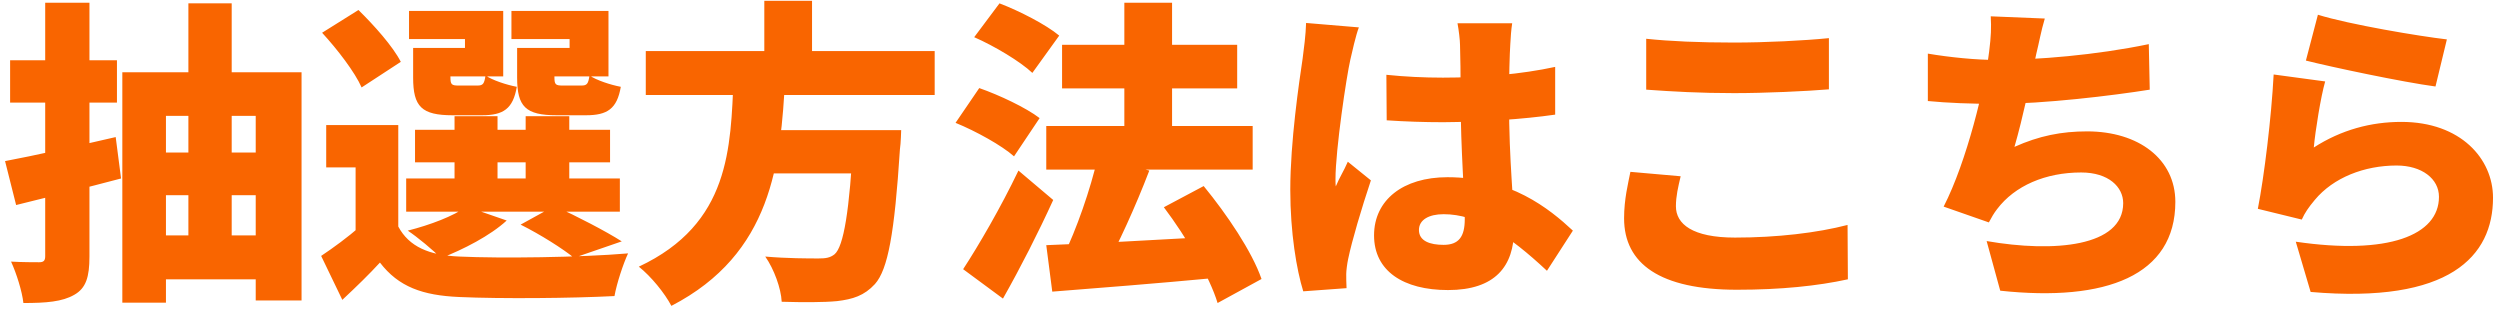 <svg width="174" height="22" viewBox="0 0 174 22" fill="none" xmlns="http://www.w3.org/2000/svg">
<path d="M0.352 11.212C2.354 10.838 5.302 10.178 8.052 9.54L8.426 12.422C5.94 13.082 3.256 13.742 1.122 14.27L0.352 11.212ZM0.704 4.194H8.14V7.142H0.704V4.194ZM3.146 0.19H6.226V17.856C6.226 19.286 5.984 20.056 5.17 20.518C4.334 21.002 3.212 21.09 1.628 21.09C1.54 20.276 1.144 19.022 0.77 18.208C1.54 18.252 2.442 18.252 2.728 18.252C3.036 18.252 3.146 18.142 3.146 17.834V0.19ZM8.514 5.03H20.988V20.914H17.798V8.066H11.55V21.068H8.514V5.03ZM10.428 10.618H18.656V13.588H10.428V10.618ZM10.538 16.382H18.766V19.44H10.538V16.382ZM13.112 0.234H16.126V18.252H13.112V0.234ZM27.72 8.704V16.998H24.75V11.652H22.704V8.704H27.72ZM27.72 15.766C28.468 17.174 29.876 17.768 31.966 17.856C34.826 17.988 40.37 17.922 43.714 17.636C43.384 18.34 42.922 19.726 42.768 20.606C39.798 20.76 34.87 20.804 31.966 20.672C29.414 20.562 27.742 19.968 26.444 18.274C25.674 19.11 24.86 19.902 23.826 20.87L22.352 17.812C23.21 17.24 24.2 16.514 25.058 15.766H27.72ZM22.418 2.28L24.948 0.696C26.026 1.752 27.346 3.226 27.896 4.304L25.168 6.086C24.706 5.03 23.474 3.424 22.418 2.28ZM28.886 9.034H42.46V11.3H28.886V9.034ZM28.27 12.422H43.142V14.732H28.27V12.422ZM31.636 8.088H34.628V13.544H31.636V8.088ZM36.586 8.088H39.622V13.544H36.586V8.088ZM29.524 3.336H32.362V2.72H28.468V0.762H35.024V5.316H29.524V3.336ZM28.754 3.336H31.35V5.382C31.35 5.888 31.438 5.954 31.922 5.954C32.142 5.954 32.956 5.954 33.22 5.954C33.616 5.954 33.704 5.844 33.792 5.25C34.254 5.58 35.266 5.91 35.97 6.042C35.706 7.582 35.024 8.022 33.55 8.022C33.088 8.022 31.966 8.022 31.504 8.022C29.348 8.022 28.754 7.428 28.754 5.404V3.336ZM36.74 3.336H39.644V2.72H35.596V0.762H42.35V5.316H36.74V3.336ZM35.992 3.336H38.588V5.382C38.588 5.888 38.676 5.954 39.16 5.954C39.38 5.954 40.194 5.954 40.458 5.954C40.854 5.954 40.942 5.844 41.03 5.25C41.492 5.58 42.504 5.91 43.208 6.042C42.944 7.582 42.262 8.022 40.788 8.022C40.326 8.022 39.204 8.022 38.742 8.022C36.586 8.022 35.992 7.428 35.992 5.404V3.336ZM36.234 15.634L38.588 14.336C40.172 15.062 42.174 16.096 43.274 16.8L39.952 17.944C39.16 17.306 37.642 16.338 36.234 15.634ZM32.472 14.38L35.266 15.348C34.122 16.404 32.23 17.372 30.69 17.966C30.162 17.416 29.04 16.492 28.38 16.052C29.942 15.656 31.57 15.04 32.472 14.38ZM44.946 3.556H65.054V6.614H44.946V3.556ZM52.382 9.056H60.61V12.07H52.382V9.056ZM59.422 9.056H62.722C62.722 9.056 62.7 9.98 62.634 10.398C62.26 16.25 61.798 18.758 60.896 19.77C60.148 20.584 59.356 20.826 58.256 20.958C57.354 21.046 55.88 21.046 54.406 21.002C54.362 20.078 53.878 18.736 53.262 17.856C54.758 17.988 56.298 17.988 56.98 17.988C57.464 17.988 57.772 17.944 58.08 17.702C58.718 17.174 59.136 14.644 59.4 9.54L59.422 9.056ZM51.062 5.404H54.648C54.34 11.322 53.746 17.658 46.728 21.288C46.266 20.408 45.32 19.242 44.462 18.56C50.842 15.568 50.842 10.266 51.062 5.404ZM53.196 0.058H56.518V4.722H53.196V0.058ZM72.82 8.77H87.186V11.806H72.82V8.77ZM73.92 3.116H86.108V6.152H73.92V3.116ZM78.254 0.19H81.576V10.992H78.254V0.19ZM72.82 17.064C75.746 16.954 80.3 16.712 84.524 16.47L84.502 19.352C80.542 19.726 76.318 20.056 73.238 20.298L72.82 17.064ZM81.004 14.424L83.776 12.95C85.382 14.908 87.142 17.504 87.802 19.418L84.744 21.09C84.194 19.264 82.566 16.492 81.004 14.424ZM76.406 10.948L79.992 11.872C79.024 14.402 77.814 17.042 76.846 18.78L73.986 17.878C74.91 16.008 75.9 13.17 76.406 10.948ZM67.804 2.588L69.564 0.234C70.95 0.762 72.798 1.708 73.722 2.478L71.852 5.074C71.016 4.282 69.212 3.204 67.804 2.588ZM66.506 8.55L68.156 6.13C69.542 6.614 71.412 7.494 72.358 8.22L70.576 10.882C69.74 10.134 67.914 9.122 66.506 8.55ZM67.034 18.736C68.112 17.086 69.652 14.446 70.884 11.872L73.304 13.918C72.248 16.228 71.038 18.604 69.806 20.782L67.034 18.736ZM96.492 5.206C97.768 5.338 99.088 5.404 100.43 5.404C103.136 5.404 105.908 5.162 108.24 4.656V7.978C105.952 8.308 103.136 8.484 100.452 8.506C99.132 8.506 97.812 8.462 96.514 8.374L96.492 5.206ZM105.248 1.62C105.182 2.038 105.138 2.61 105.116 3.094C105.072 3.776 105.028 5.25 105.028 7.01C105.028 11.432 105.38 13.962 105.38 15.942C105.38 18.538 104.06 20.188 100.782 20.188C97.68 20.188 95.634 18.868 95.634 16.382C95.634 13.918 97.658 12.334 100.738 12.334C105.116 12.334 107.822 14.512 109.472 16.052L107.668 18.846C105.006 16.36 102.806 14.908 100.474 14.908C99.44 14.908 98.758 15.304 98.758 16.008C98.758 16.778 99.528 17.042 100.474 17.042C101.53 17.042 101.948 16.47 101.948 15.26C101.948 13.786 101.662 10.332 101.662 7.01C101.662 5.25 101.64 3.732 101.618 3.138C101.618 2.808 101.53 2.082 101.442 1.62H105.248ZM94.578 1.906C94.38 2.39 94.072 3.754 93.984 4.15C93.72 5.294 92.95 10.42 92.95 12.466C92.95 12.532 92.95 12.884 92.972 12.972C93.236 12.334 93.522 11.916 93.808 11.256L95.414 12.554C94.754 14.534 94.094 16.756 93.83 18.032C93.764 18.34 93.698 18.846 93.698 19.066C93.698 19.308 93.698 19.704 93.72 20.056L90.706 20.276C90.244 18.78 89.804 16.206 89.804 13.214C89.804 9.848 90.42 5.712 90.662 4.084C90.75 3.424 90.882 2.412 90.904 1.598L94.578 1.906ZM114.576 2.698C116.226 2.874 118.294 2.962 120.67 2.962C122.87 2.962 125.554 2.83 127.292 2.654V6.218C125.73 6.35 122.826 6.482 120.692 6.482C118.338 6.482 116.402 6.372 114.576 6.24V2.698ZM116.974 12.268C116.798 13.016 116.644 13.654 116.644 14.358C116.644 15.59 117.788 16.536 120.758 16.536C123.684 16.536 126.478 16.206 128.59 15.656L128.612 19.44C126.5 19.902 123.948 20.166 120.89 20.166C115.544 20.166 113.036 18.362 113.036 15.194C113.036 13.852 113.322 12.752 113.476 11.96L116.974 12.268ZM142.318 1.29C142.054 2.17 141.922 2.962 141.724 3.754C141.35 5.514 140.8 8.176 140.206 10.222C141.922 9.452 143.484 9.144 145.266 9.144C148.852 9.144 151.404 11.08 151.404 14.05C151.404 19.176 146.586 21.024 139.216 20.232L138.27 16.778C142.956 17.592 147.774 17.174 147.774 14.138C147.774 13.016 146.762 12.004 144.848 12.004C142.362 12.004 140.228 12.928 138.996 14.556C138.776 14.842 138.622 15.106 138.424 15.48L135.278 14.38C136.906 11.212 138.16 5.932 138.446 3.578C138.578 2.522 138.6 1.928 138.556 1.136L142.318 1.29ZM134.178 3.732C135.74 3.996 137.544 4.172 138.952 4.172C141.746 4.172 145.86 3.842 149.556 3.072L149.622 6.24C147.004 6.658 142.252 7.23 138.974 7.23C137.192 7.23 135.52 7.164 134.178 7.032V3.732ZM161.326 1.026C163.526 1.708 168.388 2.522 170.302 2.742L169.51 6.02C167.2 5.712 162.228 4.656 160.49 4.216L161.326 1.026ZM161.832 5.668C161.524 6.746 161.15 9.078 161.04 10.266C162.954 9.034 165.022 8.484 167.134 8.484C171.27 8.484 173.514 11.058 173.514 13.764C173.514 17.834 170.5 21.156 160.82 20.32L159.786 16.822C166.21 17.768 169.752 16.382 169.752 13.698C169.752 12.444 168.564 11.52 166.804 11.52C164.56 11.52 162.404 12.356 161.106 13.918C160.666 14.446 160.424 14.798 160.204 15.282L157.146 14.534C157.586 12.29 158.092 8.154 158.246 5.184L161.832 5.668Z" fill="#F96500"/>
</svg>
